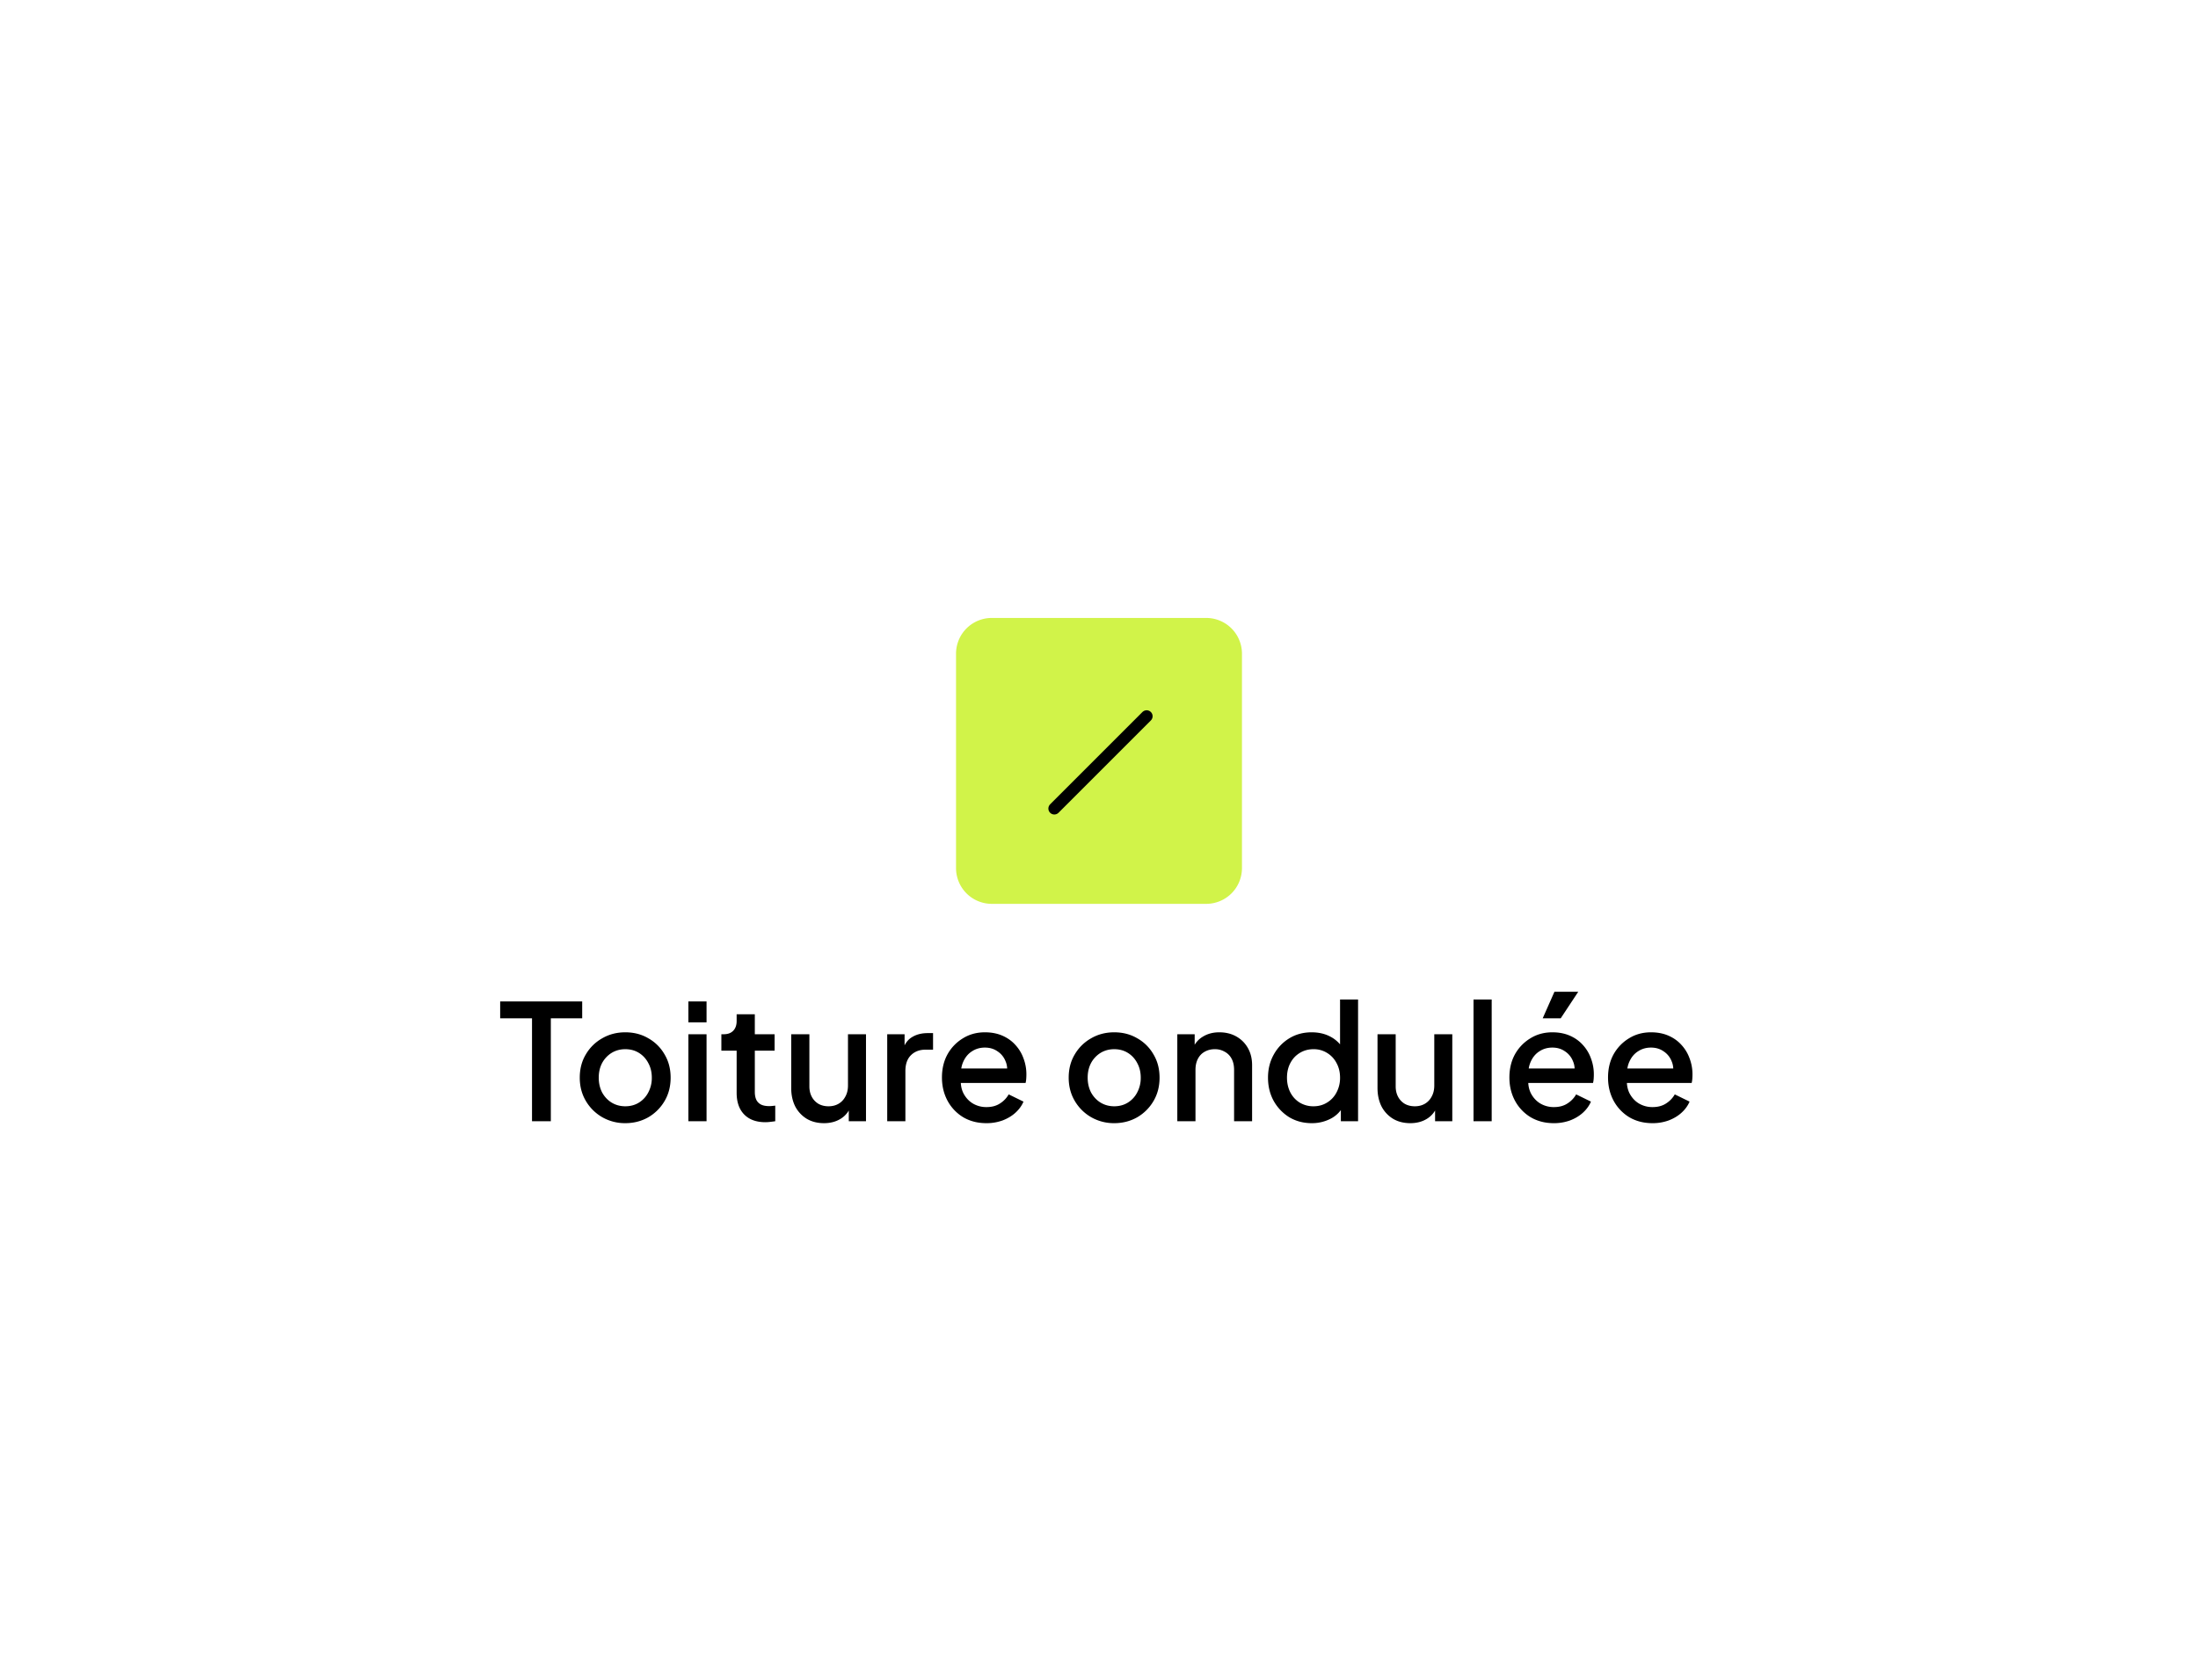 <svg xmlns="http://www.w3.org/2000/svg" width="246" height="188" fill="none"><path fill="#fff" d="M.333 8a8 8 0 0 1 8-8h229.333a8 8 0 0 1 8 8v172a8 8 0 0 1-8 8H8.333a8 8 0 0 1-8-8V8z"/><g filter="url(#a)"><path fill="#D1F349" d="M107 62.5a4 4 0 0 1 4-4h24a4 4 0 0 1 4 4v24a4 4 0 0 1-4 4h-24a4 4 0 0 1-4-4v-24z"/><path stroke="#000" stroke-linecap="round" stroke-width="1.333" d="M128.333 69.5 118 79.833"/></g><path fill="#000" d="M59.543 125.5v-11.52h-3.564v-1.89h9.18v1.89h-3.51v11.52h-2.106zm10.438.216a5.112 5.112 0 0 1-2.574-.666 5.032 5.032 0 0 1-1.836-1.818c-.456-.768-.684-1.638-.684-2.61 0-.984.228-1.854.684-2.61a4.894 4.894 0 0 1 1.836-1.8c.768-.444 1.626-.666 2.574-.666.96 0 1.818.222 2.574.666a4.762 4.762 0 0 1 1.818 1.8c.456.756.684 1.626.684 2.61s-.228 1.86-.684 2.628a5.032 5.032 0 0 1-1.836 1.818c-.768.432-1.62.648-2.556.648zm0-1.89c.576 0 1.086-.138 1.53-.414a2.886 2.886 0 0 0 1.044-1.134 3.446 3.446 0 0 0 .396-1.656c0-.612-.132-1.158-.396-1.638-.252-.48-.6-.858-1.044-1.134-.444-.276-.954-.414-1.53-.414-.564 0-1.074.138-1.53.414a3.021 3.021 0 0 0-1.062 1.134c-.252.48-.378 1.026-.378 1.638 0 .612.126 1.164.378 1.656.264.48.618.858 1.062 1.134.456.276.966.414 1.53.414zm7.062 1.674v-9.738h2.034v9.738h-2.034zm0-11.07v-2.34h2.034v2.34h-2.034zm8.624 11.178c-1.02 0-1.812-.288-2.376-.864-.564-.576-.846-1.386-.846-2.43v-4.716h-1.71v-1.836h.27c.456 0 .81-.132 1.062-.396s.378-.624.378-1.08v-.756h2.034v2.232h2.214v1.836H84.48v4.626c0 .336.054.624.162.864.108.228.282.408.522.54.24.12.552.18.936.18.096 0 .204-.006.324-.018l.342-.036v1.746c-.168.024-.354.048-.558.072a4.686 4.686 0 0 1-.54.036zm6.557.108c-.732 0-1.374-.162-1.926-.486a3.52 3.52 0 0 1-1.296-1.386c-.3-.6-.45-1.29-.45-2.07v-6.012h2.034v5.832c0 .444.09.834.27 1.17a2 2 0 0 0 .756.792c.324.18.696.27 1.116.27.432 0 .81-.096 1.134-.288.324-.192.576-.462.756-.81.192-.348.288-.756.288-1.224v-5.742h2.016v9.738h-1.926v-1.908l.216.252a2.703 2.703 0 0 1-1.134 1.386c-.528.324-1.146.486-1.854.486zm7.073-.216v-9.738h1.944v1.962l-.18-.288c.216-.636.564-1.092 1.044-1.368.48-.288 1.056-.432 1.728-.432h.594v1.854h-.846c-.672 0-1.218.21-1.638.63-.408.408-.612.996-.612 1.764v5.616h-2.034zm11.094.216c-.972 0-1.836-.222-2.592-.666a4.842 4.842 0 0 1-1.746-1.836c-.42-.78-.63-1.65-.63-2.61 0-.984.21-1.854.63-2.61a4.832 4.832 0 0 1 1.728-1.782c.72-.444 1.536-.666 2.448-.666.732 0 1.386.126 1.962.378.576.252 1.062.6 1.458 1.044.396.432.696.93.9 1.494a4.99 4.99 0 0 1 .324 1.8c0 .156-.006.318-.018.486a2.733 2.733 0 0 1-.072.468h-7.758v-1.62h6.606l-.972.738c.12-.588.078-1.11-.126-1.566a2.322 2.322 0 0 0-.9-1.098c-.396-.276-.864-.414-1.404-.414-.54 0-1.02.138-1.44.414-.42.264-.744.648-.972 1.152-.228.492-.318 1.092-.27 1.8-.06.66.03 1.236.27 1.728.252.492.6.876 1.044 1.152a2.93 2.93 0 0 0 1.548.414c.588 0 1.086-.132 1.494-.396.42-.264.75-.606.99-1.026l1.656.81c-.192.456-.492.87-.9 1.242-.396.36-.876.648-1.44.864a5.208 5.208 0 0 1-1.818.306zm14.311 0a5.112 5.112 0 0 1-2.574-.666 5.032 5.032 0 0 1-1.836-1.818c-.456-.768-.684-1.638-.684-2.61 0-.984.228-1.854.684-2.61a4.894 4.894 0 0 1 1.836-1.8c.768-.444 1.626-.666 2.574-.666.96 0 1.818.222 2.574.666a4.762 4.762 0 0 1 1.818 1.8c.456.756.684 1.626.684 2.61s-.228 1.86-.684 2.628a5.032 5.032 0 0 1-1.836 1.818c-.768.432-1.62.648-2.556.648zm0-1.89c.576 0 1.086-.138 1.53-.414a2.886 2.886 0 0 0 1.044-1.134 3.446 3.446 0 0 0 .396-1.656c0-.612-.132-1.158-.396-1.638-.252-.48-.6-.858-1.044-1.134-.444-.276-.954-.414-1.53-.414-.564 0-1.074.138-1.53.414a3.021 3.021 0 0 0-1.062 1.134c-.252.48-.378 1.026-.378 1.638 0 .612.126 1.164.378 1.656.264.48.618.858 1.062 1.134.456.276.966.414 1.53.414zm7.062 1.674v-9.738h1.944v1.908l-.234-.252c.24-.612.624-1.074 1.152-1.386.528-.324 1.14-.486 1.836-.486.72 0 1.356.156 1.908.468.552.312.984.744 1.296 1.296.312.552.468 1.188.468 1.908v6.282h-2.016v-5.742c0-.492-.09-.906-.27-1.242a1.828 1.828 0 0 0-.774-.792 2.147 2.147 0 0 0-1.116-.288c-.42 0-.798.096-1.134.288-.324.18-.576.444-.756.792-.18.348-.27.762-.27 1.242v5.742h-2.034zm15.047.216c-.936 0-1.776-.222-2.52-.666a5.03 5.03 0 0 1-1.746-1.836c-.42-.768-.63-1.632-.63-2.592 0-.96.216-1.824.648-2.592a4.887 4.887 0 0 1 1.746-1.818c.732-.444 1.56-.666 2.484-.666.78 0 1.47.156 2.07.468a3.62 3.62 0 0 1 1.422 1.296l-.306.468v-5.904h2.016V125.5h-1.926v-1.98l.234.378a3.335 3.335 0 0 1-1.44 1.35 4.523 4.523 0 0 1-2.052.468zm.198-1.89c.564 0 1.068-.138 1.512-.414.456-.276.81-.654 1.062-1.134a3.446 3.446 0 0 0 .396-1.656c0-.612-.132-1.158-.396-1.638a2.844 2.844 0 0 0-1.062-1.134 2.805 2.805 0 0 0-1.512-.414c-.564 0-1.074.138-1.53.414-.456.276-.81.654-1.062 1.134-.252.48-.378 1.026-.378 1.638 0 .612.126 1.164.378 1.656.252.48.6.858 1.044 1.134a2.93 2.93 0 0 0 1.548.414zm10.834 1.89c-.732 0-1.374-.162-1.926-.486a3.52 3.52 0 0 1-1.296-1.386c-.3-.6-.45-1.29-.45-2.07v-6.012h2.034v5.832c0 .444.09.834.27 1.17a2 2 0 0 0 .756.792c.324.18.696.27 1.116.27.432 0 .81-.096 1.134-.288.324-.192.576-.462.756-.81.192-.348.288-.756.288-1.224v-5.742h2.016v9.738h-1.926v-1.908l.216.252a2.703 2.703 0 0 1-1.134 1.386c-.528.324-1.146.486-1.854.486zm7.073-.216v-13.626h2.034V125.5h-2.034zm8.984.216c-.972 0-1.836-.222-2.592-.666a4.842 4.842 0 0 1-1.746-1.836c-.42-.78-.63-1.65-.63-2.61 0-.984.21-1.854.63-2.61a4.832 4.832 0 0 1 1.728-1.782c.72-.444 1.536-.666 2.448-.666.732 0 1.386.126 1.962.378.576.252 1.062.6 1.458 1.044.396.432.696.93.9 1.494a4.99 4.99 0 0 1 .324 1.8c0 .156-.006.318-.018.486a2.733 2.733 0 0 1-.072.468h-7.758v-1.62h6.606l-.972.738c.12-.588.078-1.11-.126-1.566a2.322 2.322 0 0 0-.9-1.098c-.396-.276-.864-.414-1.404-.414-.54 0-1.02.138-1.44.414-.42.264-.744.648-.972 1.152-.228.492-.318 1.092-.27 1.8-.06.66.03 1.236.27 1.728.252.492.6.876 1.044 1.152a2.93 2.93 0 0 0 1.548.414c.588 0 1.086-.132 1.494-.396.42-.264.75-.606.99-1.026l1.656.81c-.192.456-.492.87-.9 1.242-.396.36-.876.648-1.44.864a5.208 5.208 0 0 1-1.818.306zm-1.242-11.736 1.314-2.97h2.664l-1.962 2.97h-2.016zm12.281 11.736c-.972 0-1.836-.222-2.592-.666a4.842 4.842 0 0 1-1.746-1.836c-.42-.78-.63-1.65-.63-2.61 0-.984.21-1.854.63-2.61a4.832 4.832 0 0 1 1.728-1.782c.72-.444 1.536-.666 2.448-.666.732 0 1.386.126 1.962.378.576.252 1.062.6 1.458 1.044.396.432.696.93.9 1.494a4.99 4.99 0 0 1 .324 1.8c0 .156-.006.318-.018.486a2.733 2.733 0 0 1-.072.468h-7.758v-1.62h6.606l-.972.738c.12-.588.078-1.11-.126-1.566a2.322 2.322 0 0 0-.9-1.098c-.396-.276-.864-.414-1.404-.414-.54 0-1.02.138-1.44.414-.42.264-.744.648-.972 1.152-.228.492-.318 1.092-.27 1.8-.06.66.03 1.236.27 1.728.252.492.6.876 1.044 1.152a2.93 2.93 0 0 0 1.548.414c.588 0 1.086-.132 1.494-.396.42-.264.75-.606.99-1.026l1.656.81c-.192.456-.492.87-.9 1.242-.396.36-.876.648-1.44.864a5.208 5.208 0 0 1-1.818.306z"/><defs><filter id="a" width="48" height="48" x="99" y="58.5" color-interpolation-filters="sRGB" filterUnits="userSpaceOnUse"><feFlood flood-opacity="0" result="BackgroundImageFix"/><feColorMatrix in="SourceAlpha" result="hardAlpha" values="0 0 0 0 0 0 0 0 0 0 0 0 0 0 0 0 0 0 127 0"/><feMorphology in="SourceAlpha" radius="1.333" result="effect1_dropShadow_12046_22055"/><feOffset dy="2.667"/><feGaussianBlur stdDeviation="2"/><feComposite in2="hardAlpha" operator="out"/><feColorMatrix values="0 0 0 0 0.063 0 0 0 0 0.094 0 0 0 0 0.157 0 0 0 0.03 0"/><feBlend in2="BackgroundImageFix" result="effect1_dropShadow_12046_22055"/><feColorMatrix in="SourceAlpha" result="hardAlpha" values="0 0 0 0 0 0 0 0 0 0 0 0 0 0 0 0 0 0 127 0"/><feMorphology in="SourceAlpha" radius="2.667" result="effect2_dropShadow_12046_22055"/><feOffset dy="8"/><feGaussianBlur stdDeviation="5.333"/><feComposite in2="hardAlpha" operator="out"/><feColorMatrix values="0 0 0 0 0.063 0 0 0 0 0.094 0 0 0 0 0.157 0 0 0 0.08 0"/><feBlend in2="effect1_dropShadow_12046_22055" result="effect2_dropShadow_12046_22055"/><feBlend in="SourceGraphic" in2="effect2_dropShadow_12046_22055" result="shape"/></filter></defs></svg>